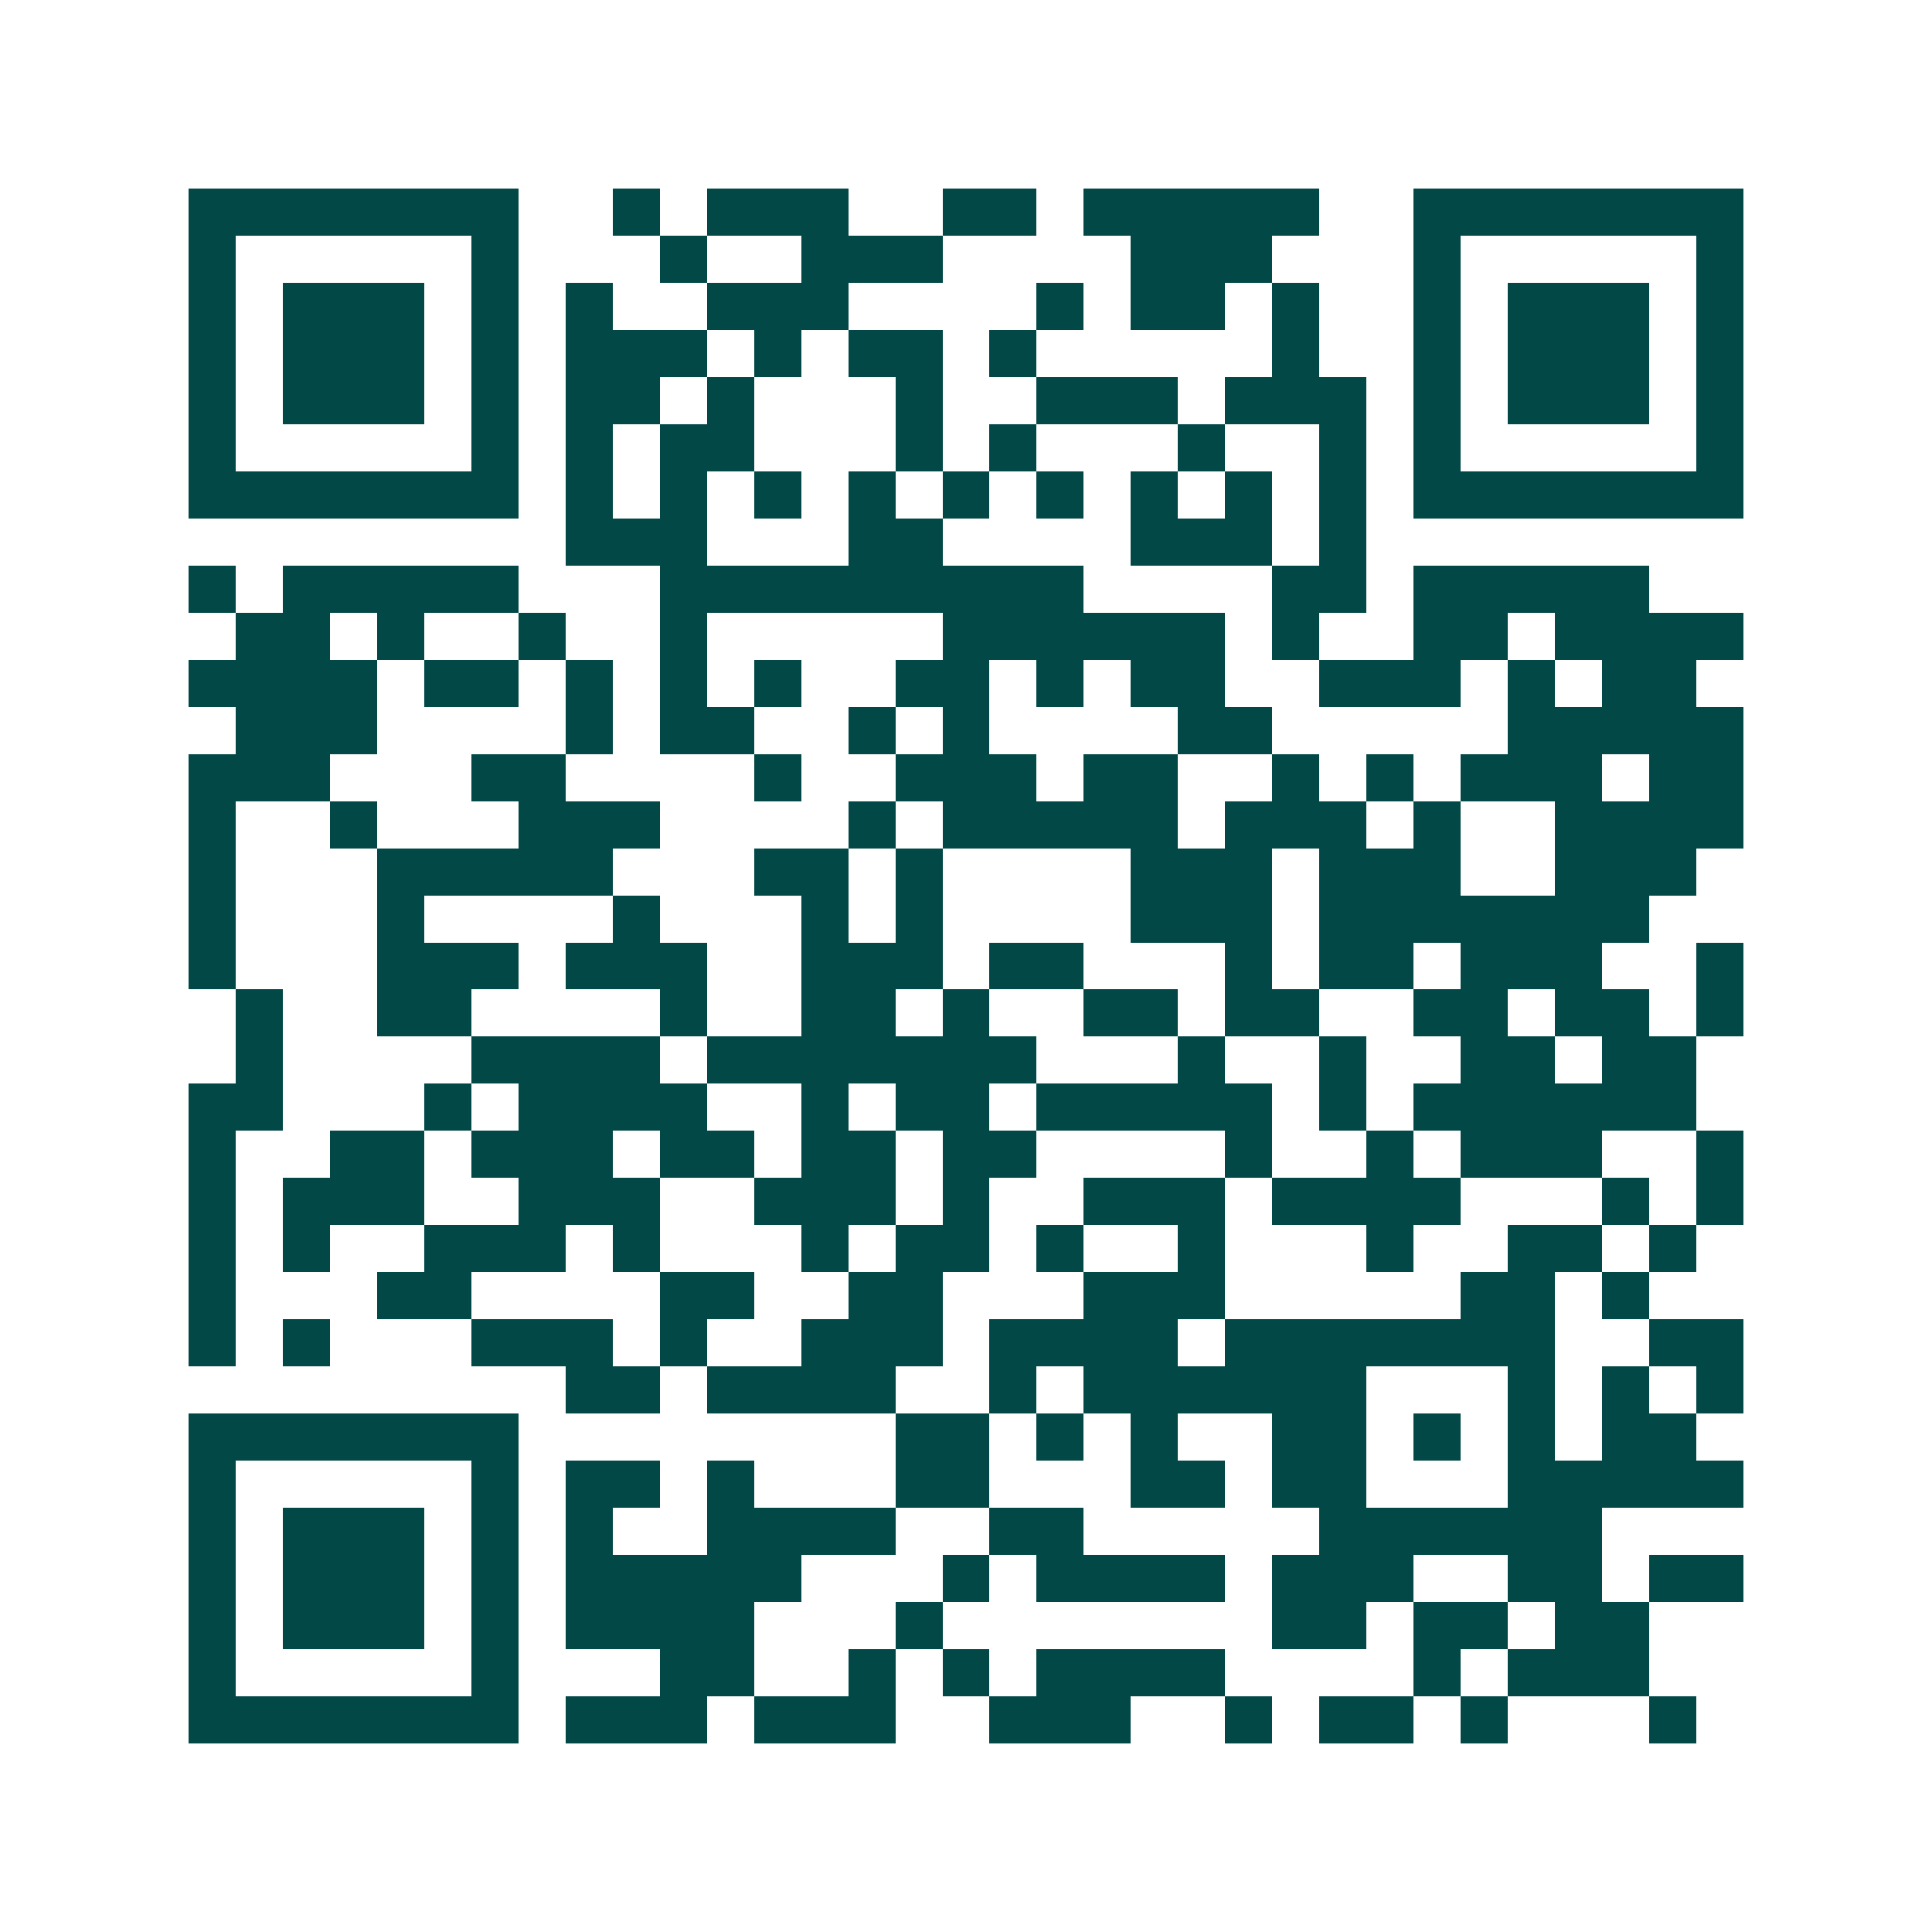 <svg xmlns="http://www.w3.org/2000/svg" width="200" height="200" viewBox="0 0 41 41" shape-rendering="crispEdges"><path fill="#ffffff" d="M0 0h41v41H0z"/><path stroke="#014847" d="M4 4.5h7m2 0h1m1 0h3m2 0h2m1 0h5m2 0h7M4 5.5h1m5 0h1m3 0h1m2 0h3m4 0h3m3 0h1m5 0h1M4 6.5h1m1 0h3m1 0h1m1 0h1m2 0h3m4 0h1m1 0h2m1 0h1m2 0h1m1 0h3m1 0h1M4 7.5h1m1 0h3m1 0h1m1 0h3m1 0h1m1 0h2m1 0h1m5 0h1m2 0h1m1 0h3m1 0h1M4 8.5h1m1 0h3m1 0h1m1 0h2m1 0h1m3 0h1m2 0h3m1 0h3m1 0h1m1 0h3m1 0h1M4 9.5h1m5 0h1m1 0h1m1 0h2m3 0h1m1 0h1m3 0h1m2 0h1m1 0h1m5 0h1M4 10.5h7m1 0h1m1 0h1m1 0h1m1 0h1m1 0h1m1 0h1m1 0h1m1 0h1m1 0h1m1 0h7M12 11.5h3m3 0h2m4 0h3m1 0h1M4 12.5h1m1 0h5m3 0h9m4 0h2m1 0h5M5 13.5h2m1 0h1m2 0h1m2 0h1m5 0h6m1 0h1m2 0h2m1 0h4M4 14.5h4m1 0h2m1 0h1m1 0h1m1 0h1m2 0h2m1 0h1m1 0h2m2 0h3m1 0h1m1 0h2M5 15.5h3m4 0h1m1 0h2m2 0h1m1 0h1m4 0h2m5 0h5M4 16.5h3m3 0h2m4 0h1m2 0h3m1 0h2m2 0h1m1 0h1m1 0h3m1 0h2M4 17.5h1m2 0h1m3 0h3m4 0h1m1 0h5m1 0h3m1 0h1m2 0h4M4 18.5h1m3 0h5m3 0h2m1 0h1m4 0h3m1 0h3m2 0h3M4 19.5h1m3 0h1m4 0h1m3 0h1m1 0h1m4 0h3m1 0h7M4 20.5h1m3 0h3m1 0h3m2 0h3m1 0h2m3 0h1m1 0h2m1 0h3m2 0h1M5 21.5h1m2 0h2m4 0h1m2 0h2m1 0h1m2 0h2m1 0h2m2 0h2m1 0h2m1 0h1M5 22.5h1m4 0h4m1 0h7m3 0h1m2 0h1m2 0h2m1 0h2M4 23.5h2m3 0h1m1 0h4m2 0h1m1 0h2m1 0h5m1 0h1m1 0h6M4 24.5h1m2 0h2m1 0h3m1 0h2m1 0h2m1 0h2m4 0h1m2 0h1m1 0h3m2 0h1M4 25.5h1m1 0h3m2 0h3m2 0h3m1 0h1m2 0h3m1 0h4m3 0h1m1 0h1M4 26.5h1m1 0h1m2 0h3m1 0h1m3 0h1m1 0h2m1 0h1m2 0h1m3 0h1m2 0h2m1 0h1M4 27.5h1m3 0h2m4 0h2m2 0h2m3 0h3m5 0h2m1 0h1M4 28.5h1m1 0h1m3 0h3m1 0h1m2 0h3m1 0h4m1 0h7m2 0h2M12 29.5h2m1 0h4m2 0h1m1 0h6m3 0h1m1 0h1m1 0h1M4 30.5h7m8 0h2m1 0h1m1 0h1m2 0h2m1 0h1m1 0h1m1 0h2M4 31.5h1m5 0h1m1 0h2m1 0h1m3 0h2m3 0h2m1 0h2m3 0h5M4 32.5h1m1 0h3m1 0h1m1 0h1m2 0h4m2 0h2m5 0h6M4 33.5h1m1 0h3m1 0h1m1 0h5m3 0h1m1 0h4m1 0h3m2 0h2m1 0h2M4 34.5h1m1 0h3m1 0h1m1 0h4m3 0h1m7 0h2m1 0h2m1 0h2M4 35.5h1m5 0h1m3 0h2m2 0h1m1 0h1m1 0h4m4 0h1m1 0h3M4 36.5h7m1 0h3m1 0h3m2 0h3m2 0h1m1 0h2m1 0h1m3 0h1"/></svg>
